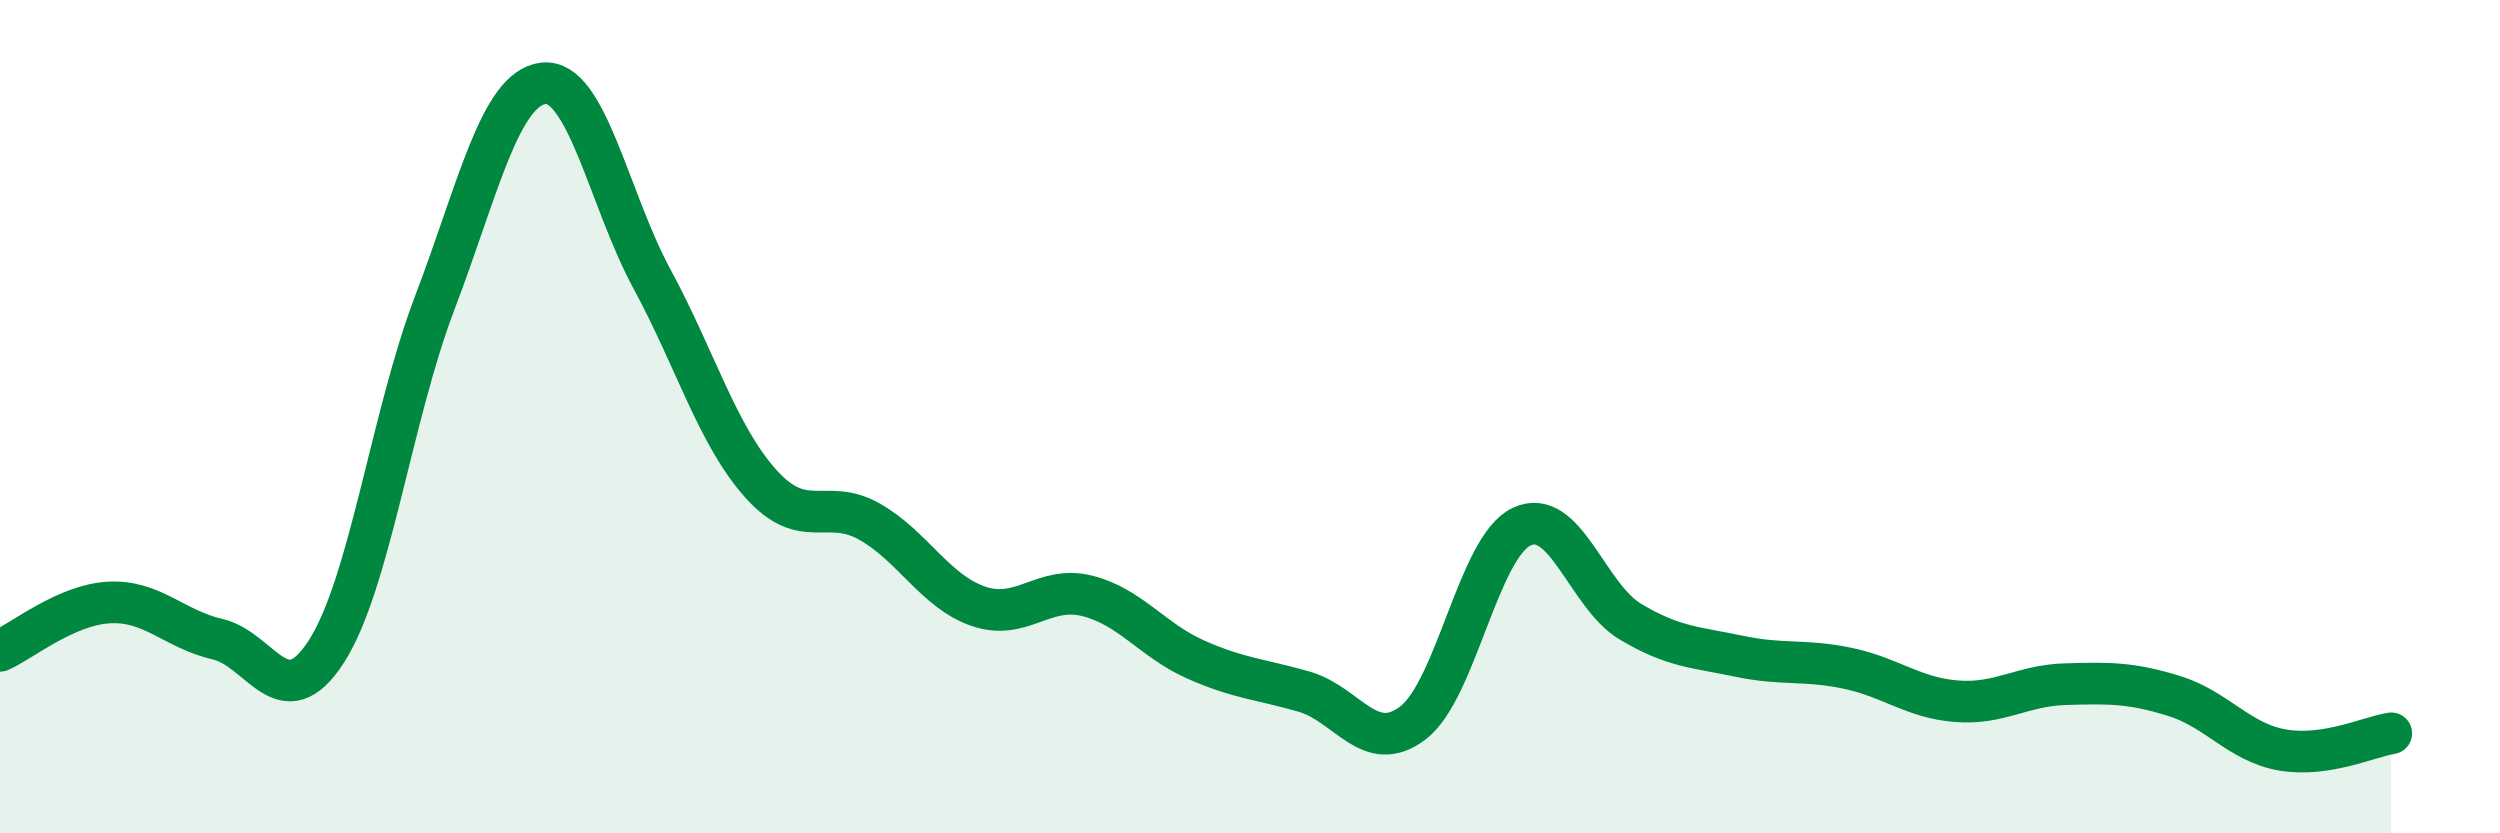
    <svg width="60" height="20" viewBox="0 0 60 20" xmlns="http://www.w3.org/2000/svg">
      <path
        d="M 0,15.62 C 0.52,15.39 1.57,14.52 2.61,14.46 C 3.65,14.4 4.18,15.1 5.22,15.34 C 6.26,15.58 6.79,17.25 7.83,15.64 C 8.87,14.03 9.39,10.01 10.43,7.28 C 11.47,4.55 12,2.12 13.04,2 C 14.08,1.88 14.61,4.78 15.65,6.7 C 16.69,8.62 17.22,10.45 18.26,11.61 C 19.3,12.77 19.83,11.93 20.87,12.52 C 21.91,13.11 22.44,14.19 23.48,14.55 C 24.52,14.91 25.05,14.04 26.09,14.3 C 27.13,14.56 27.66,15.37 28.7,15.83 C 29.74,16.29 30.26,16.3 31.3,16.6 C 32.34,16.9 32.87,18.14 33.91,17.35 C 34.95,16.56 35.48,13.13 36.52,12.64 C 37.56,12.15 38.09,14.3 39.13,14.92 C 40.17,15.54 40.7,15.53 41.74,15.75 C 42.78,15.97 43.31,15.82 44.35,16.04 C 45.39,16.26 45.92,16.75 46.96,16.83 C 48,16.91 48.53,16.45 49.57,16.42 C 50.61,16.39 51.13,16.38 52.17,16.7 C 53.21,17.02 53.74,17.82 54.78,18 C 55.82,18.18 56.87,17.68 57.39,17.6L57.39 20L0 20Z"
        fill="#008740"
        opacity="0.1"
        stroke-linecap="round"
        stroke-linejoin="round"
      />
      <path
        d="M 0,15.62 C 0.52,15.39 1.57,14.52 2.61,14.46 C 3.65,14.4 4.18,15.1 5.22,15.34 C 6.26,15.58 6.79,17.25 7.83,15.64 C 8.87,14.03 9.39,10.01 10.43,7.28 C 11.47,4.55 12,2.12 13.04,2 C 14.08,1.88 14.61,4.78 15.65,6.7 C 16.69,8.62 17.22,10.45 18.26,11.61 C 19.3,12.77 19.83,11.93 20.87,12.52 C 21.91,13.11 22.44,14.19 23.48,14.55 C 24.52,14.91 25.05,14.04 26.09,14.3 C 27.13,14.56 27.66,15.37 28.7,15.83 C 29.74,16.29 30.26,16.3 31.3,16.6 C 32.34,16.9 32.87,18.14 33.91,17.35 C 34.95,16.56 35.48,13.13 36.52,12.64 C 37.56,12.15 38.09,14.3 39.13,14.92 C 40.17,15.54 40.7,15.53 41.74,15.75 C 42.78,15.97 43.31,15.82 44.35,16.04 C 45.39,16.26 45.92,16.75 46.96,16.83 C 48,16.91 48.53,16.45 49.57,16.42 C 50.61,16.39 51.13,16.38 52.17,16.7 C 53.21,17.02 53.74,17.82 54.78,18 C 55.82,18.18 56.87,17.68 57.39,17.6"
        stroke="#008740"
        stroke-width="1"
        fill="none"
        stroke-linecap="round"
        stroke-linejoin="round"
      />
    </svg>
  